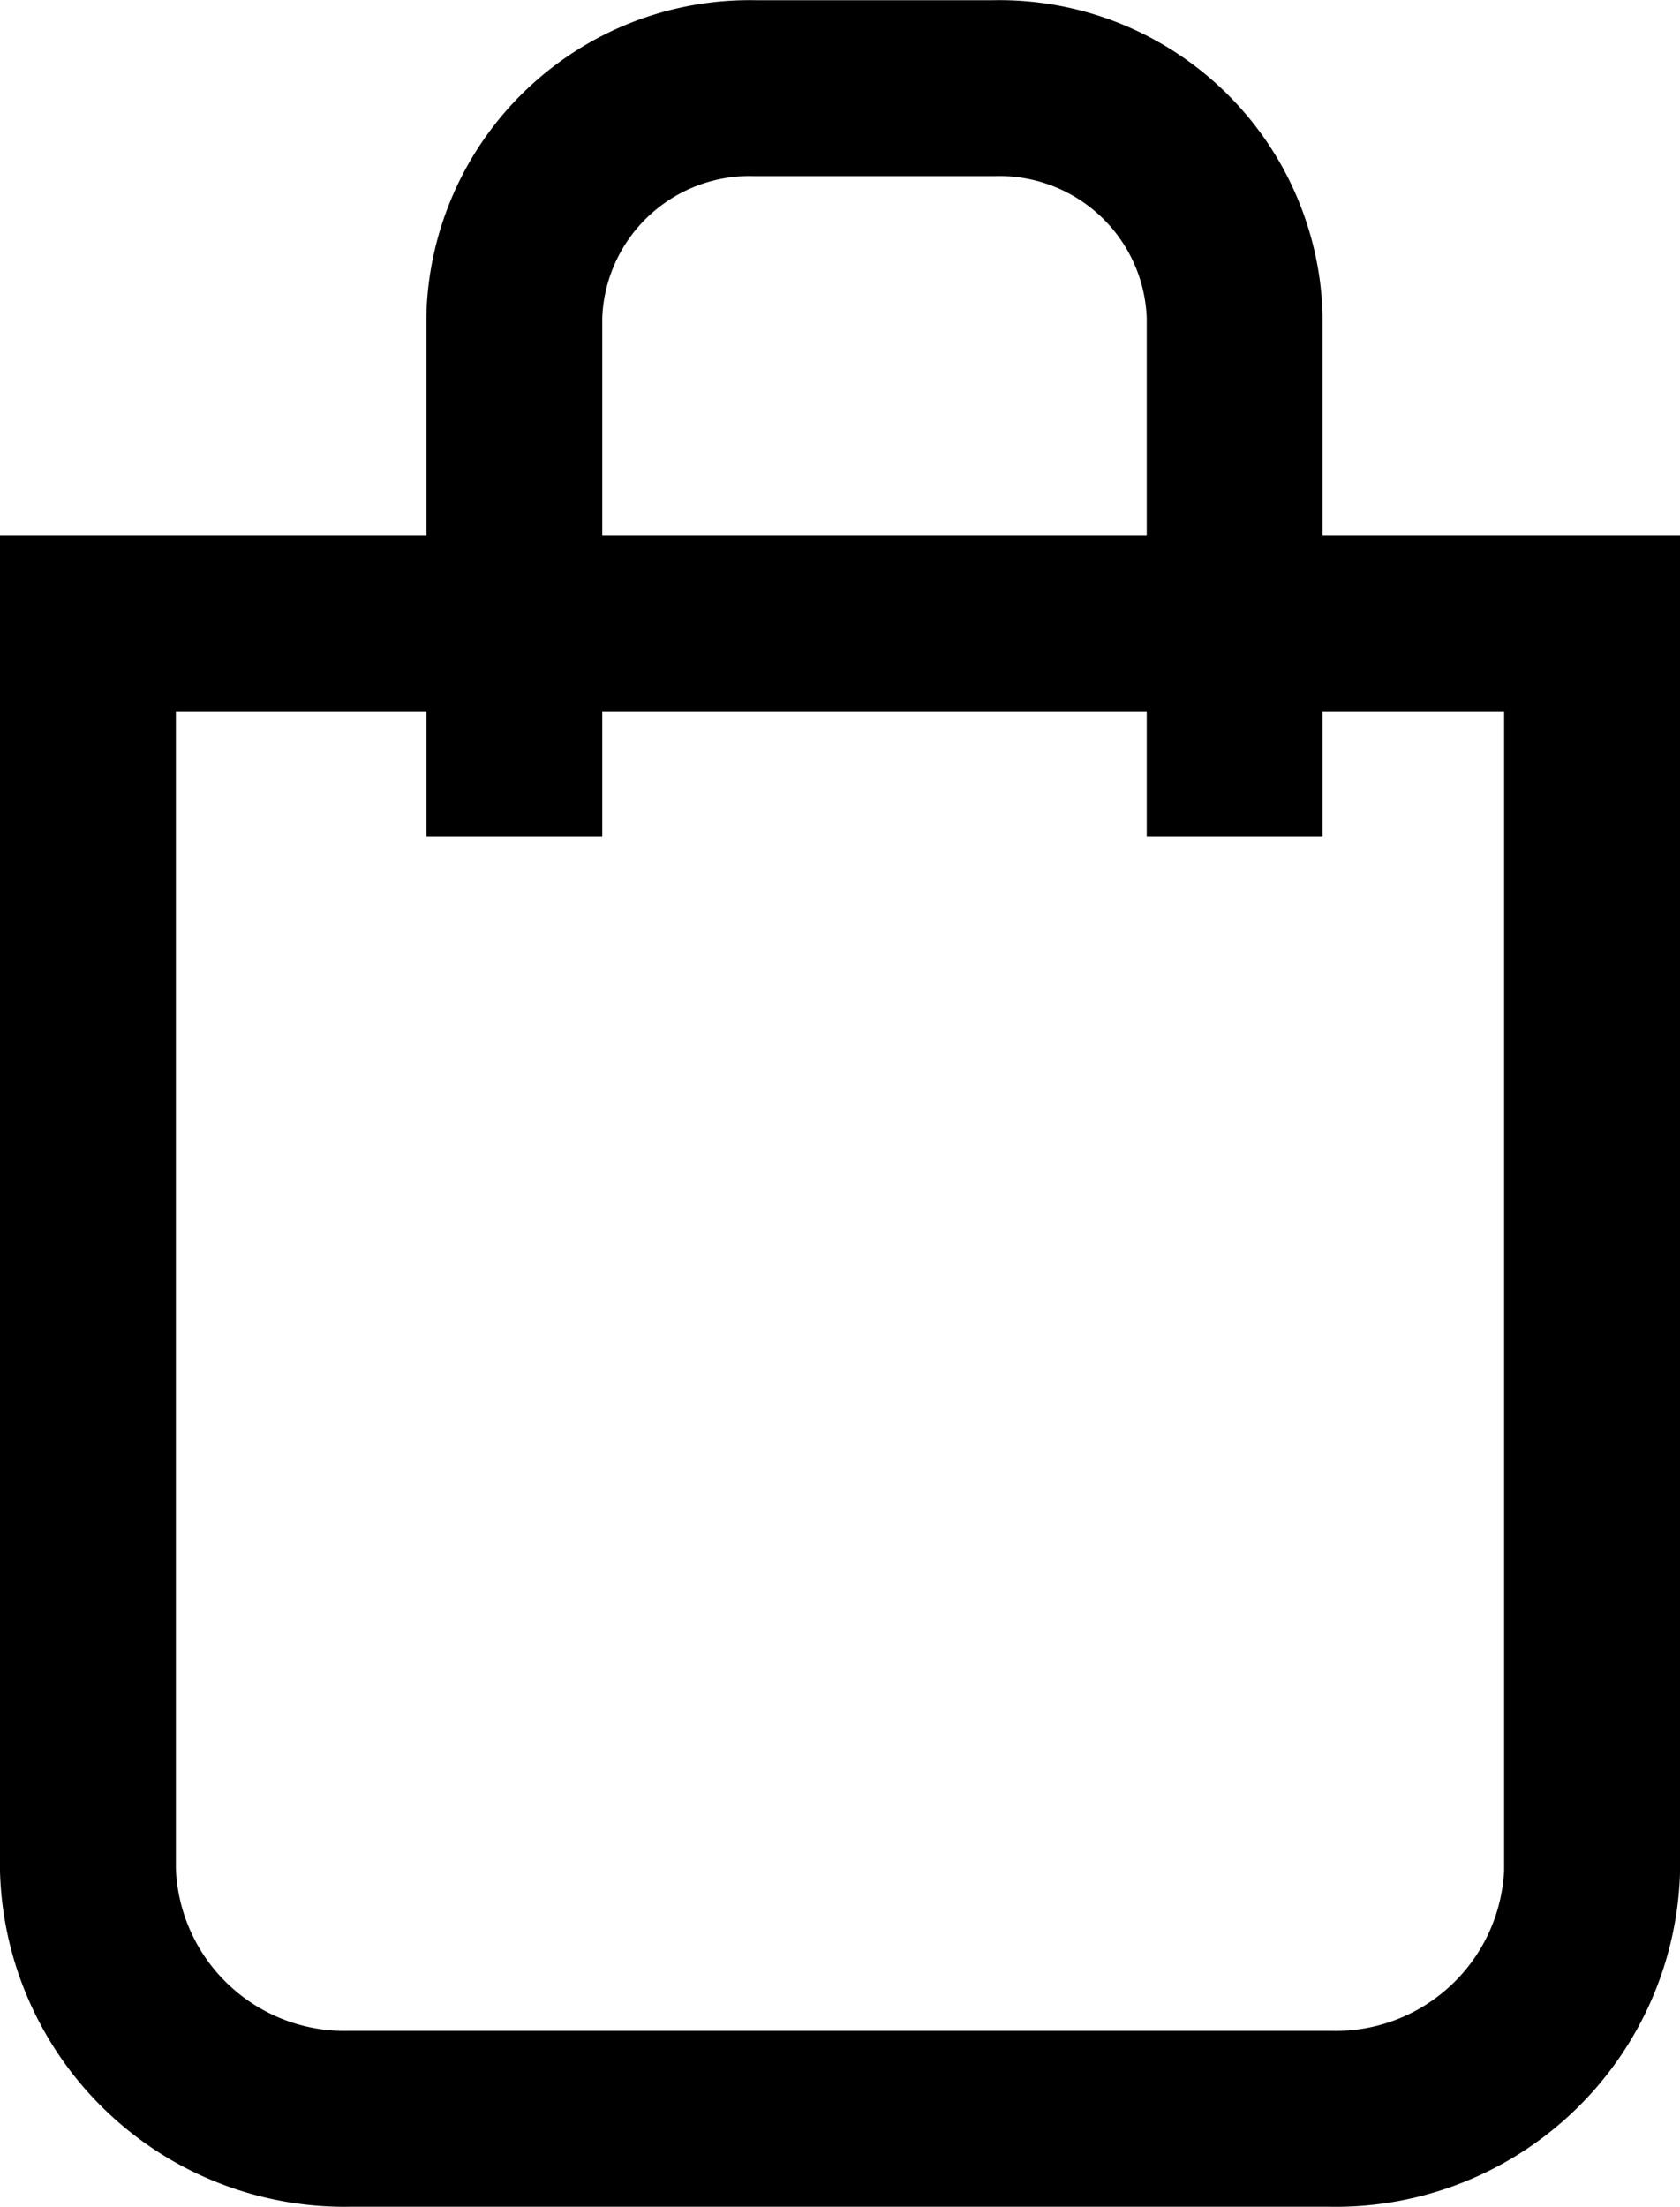 <svg xmlns="http://www.w3.org/2000/svg" width="15.761" height="20.703" viewBox="0 0 15.761 20.703">
  <g id="icon-cart" transform="translate(-1338.675 -33.174)">
    <path id="Path_111" data-name="Path 111" d="M14.646,42.829H5.464A2.409,2.409,0,0,1,3,40.494V28.8H17.111V40.512A2.407,2.407,0,0,1,14.646,42.829Z" transform="translate(1336.5 10.221)" fill="none" stroke="#000" stroke-width="1.65"/>
    <path id="Path_112" data-name="Path 112" d="M27.658,8.02V3.14A2.208,2.208,0,0,0,25.4,1H23.158A2.209,2.209,0,0,0,20.9,3.14V8.02" transform="translate(1322.6 33.001)" fill="none" stroke="#000" stroke-width="1.65"/>
  </g>
</svg>
